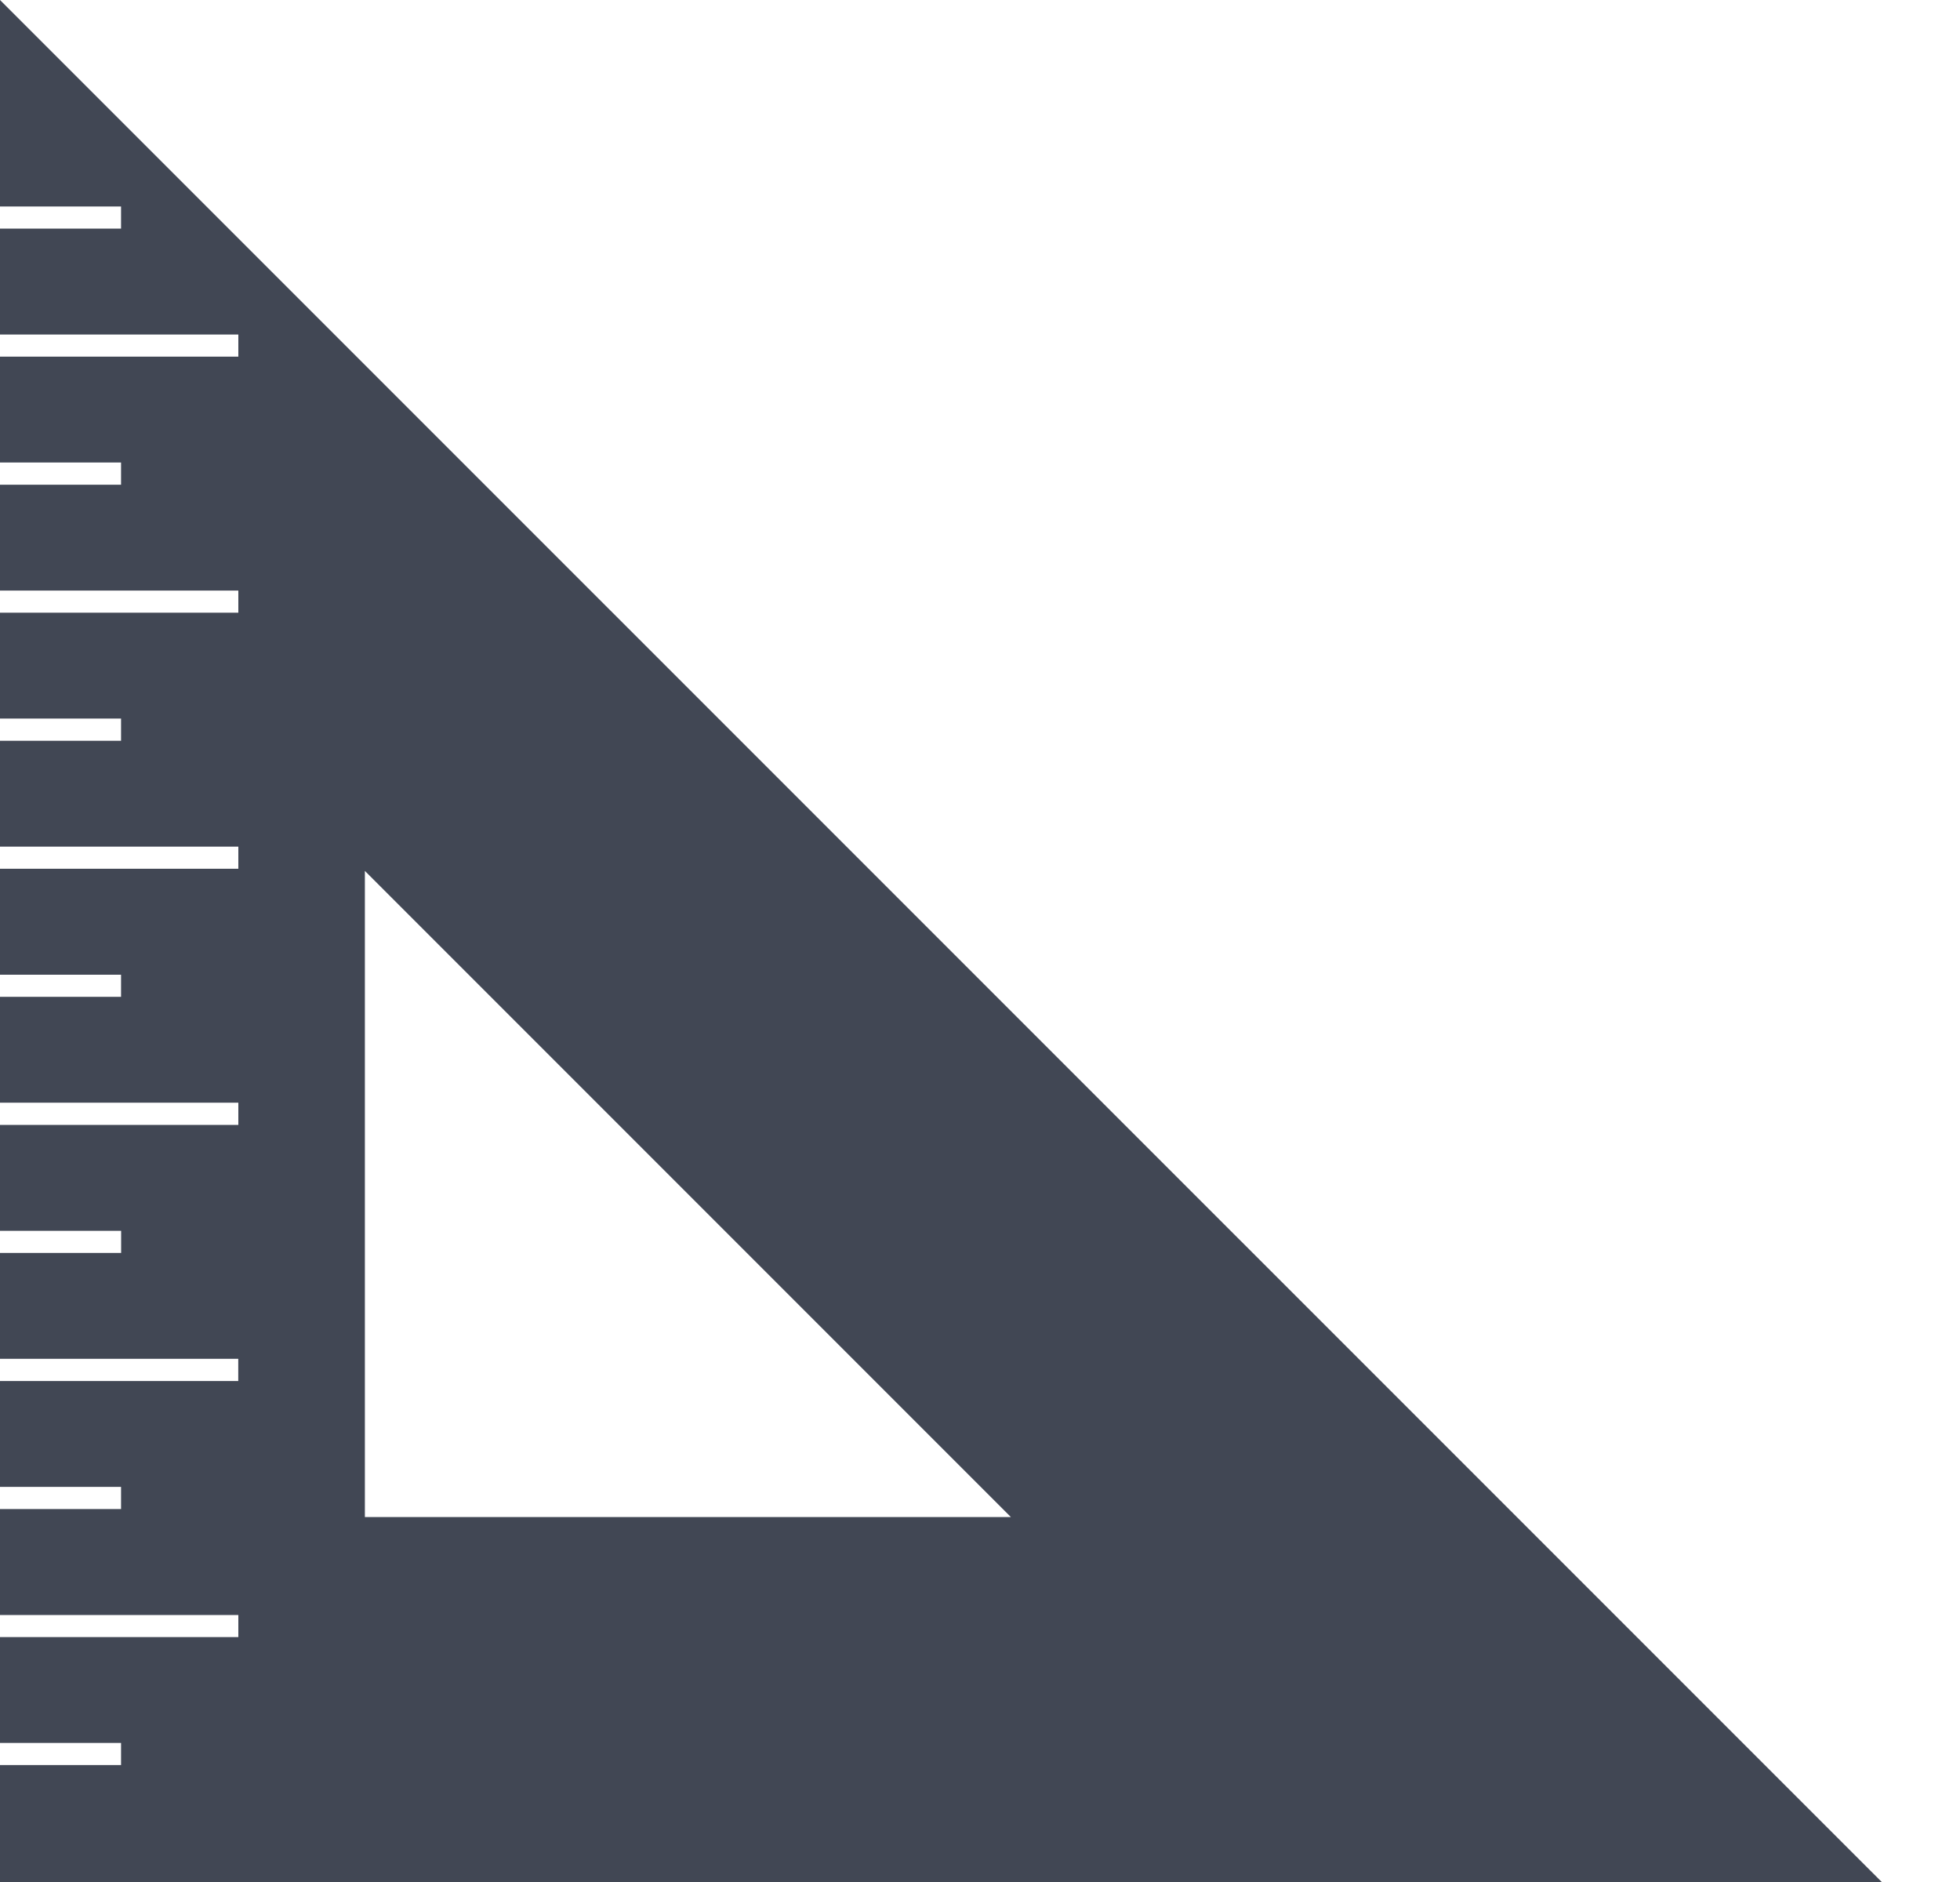 <svg width="25" height="24" viewBox="0 0 25 24" fill="none" xmlns="http://www.w3.org/2000/svg">
<path d="M0 0V2.633H1.544V2.915H0V4.266H3.04V4.548H0V5.898H1.544V6.181H0V7.531H3.04V7.813H0V9.163H1.544V9.447H0V10.797H3.04V11.079H0V12.43H1.544V12.712H0V14.062H3.04V14.345H0V15.696H1.545V15.978H0V17.328H3.039V17.611H0V18.961H1.544V19.244H0V20.595H3.04V20.877H0V22.227H1.544V22.509H0V24H24.002L0 0ZM4.654 11.106L12.894 19.346H4.654V11.106Z" fill="#414754"/>
</svg>
